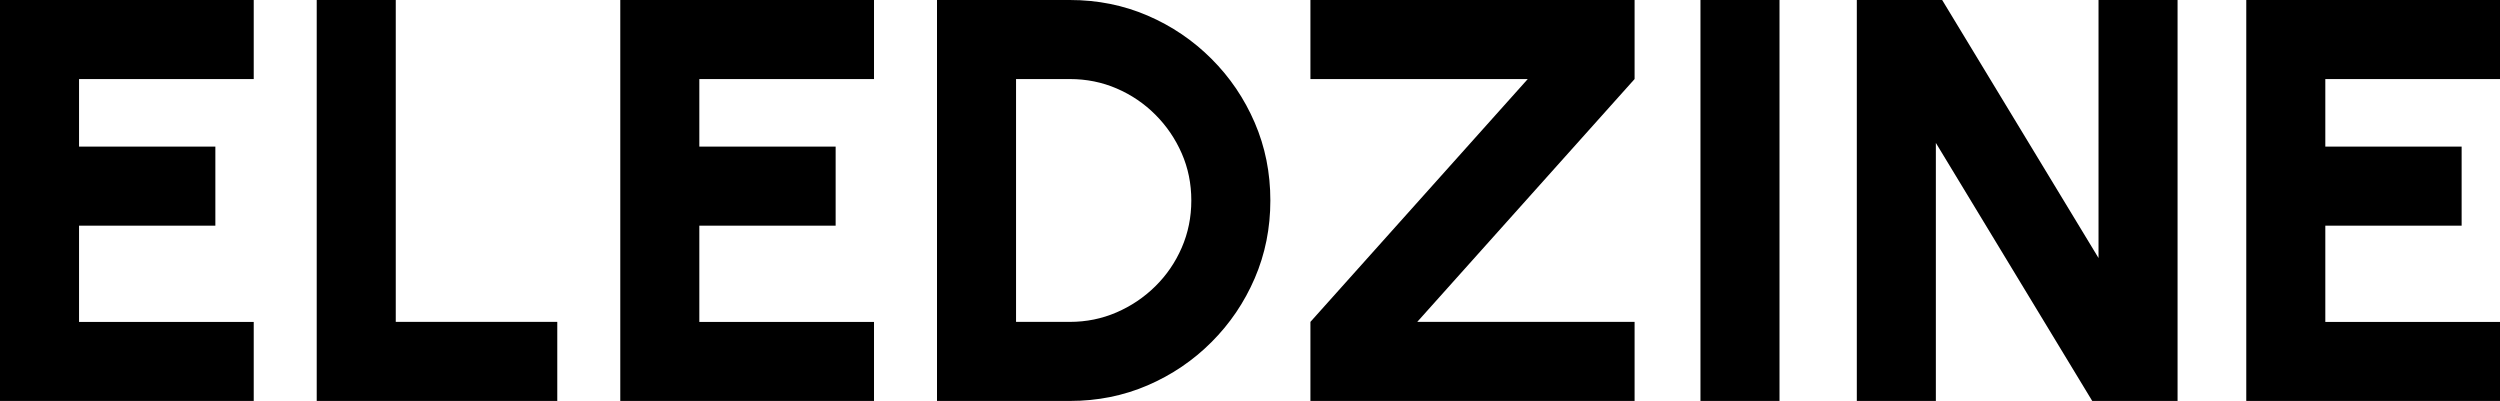 <svg xmlns="http://www.w3.org/2000/svg" id="Layer_2" data-name="Layer 2" viewBox="0 0 1456.19 233.53"><defs><style> .cls-1 { stroke-width: 0px; } </style></defs><g id="Layer_1-2" data-name="Layer 1"><g><path class="cls-1" d="m0,233.53V0h147.79v46.04H46.04v39.37h79.4v46.04H46.04v56.05h101.75v46.04H0Z"></path><path class="cls-1" d="m184.48,233.53V0h46.04v187.49h94.08v46.04h-140.12Z"></path><path class="cls-1" d="m361.3,233.53V0h147.79v46.04h-101.75v39.37h79.4v46.04h-79.4v56.05h101.75v46.04h-147.79Z"></path><path class="cls-1" d="m545.78,233.53V0h77.4c16.12,0,31.22,3.03,45.29,9.09,14.07,6.06,26.46,14.46,37.2,25.19,10.73,10.73,19.13,23.13,25.19,37.2,6.06,14.07,9.09,29.17,9.09,45.29s-3.03,31.22-9.09,45.29c-6.06,14.07-14.46,26.47-25.19,37.2-10.73,10.73-23.13,19.13-37.2,25.19-14.07,6.06-29.16,9.09-45.29,9.09h-77.4Zm46.04-46.04h31.36c9.56,0,18.6-1.83,27.11-5.5,8.51-3.67,16.04-8.73,22.6-15.18,6.56-6.45,11.7-13.95,15.43-22.52,3.72-8.56,5.59-17.74,5.59-27.52s-1.86-18.93-5.59-27.44c-3.73-8.51-8.84-16.01-15.35-22.52-6.5-6.51-14.01-11.59-22.52-15.26-8.51-3.67-17.6-5.5-27.27-5.5h-31.36v141.45Z"></path><path class="cls-1" d="m763.29,233.53v-46.04l126.6-141.45h-126.6V0h188.82v46.04l-126.6,141.45h126.6v46.04h-188.82Z"></path><path class="cls-1" d="m990.48,233.53V0h46.04v233.53h-46.04Z"></path><path class="cls-1" d="m1081.55,233.53V0h49.71l91.08,150.29V0h46.04v233.53h-49.71l-91.08-150.29v150.29h-46.04Z"></path><path class="cls-1" d="m1308.4,233.53V0h147.79v46.04h-101.75v39.37h79.4v46.04h-79.4v56.05h101.75v46.04h-147.79Z"></path></g></g></svg>